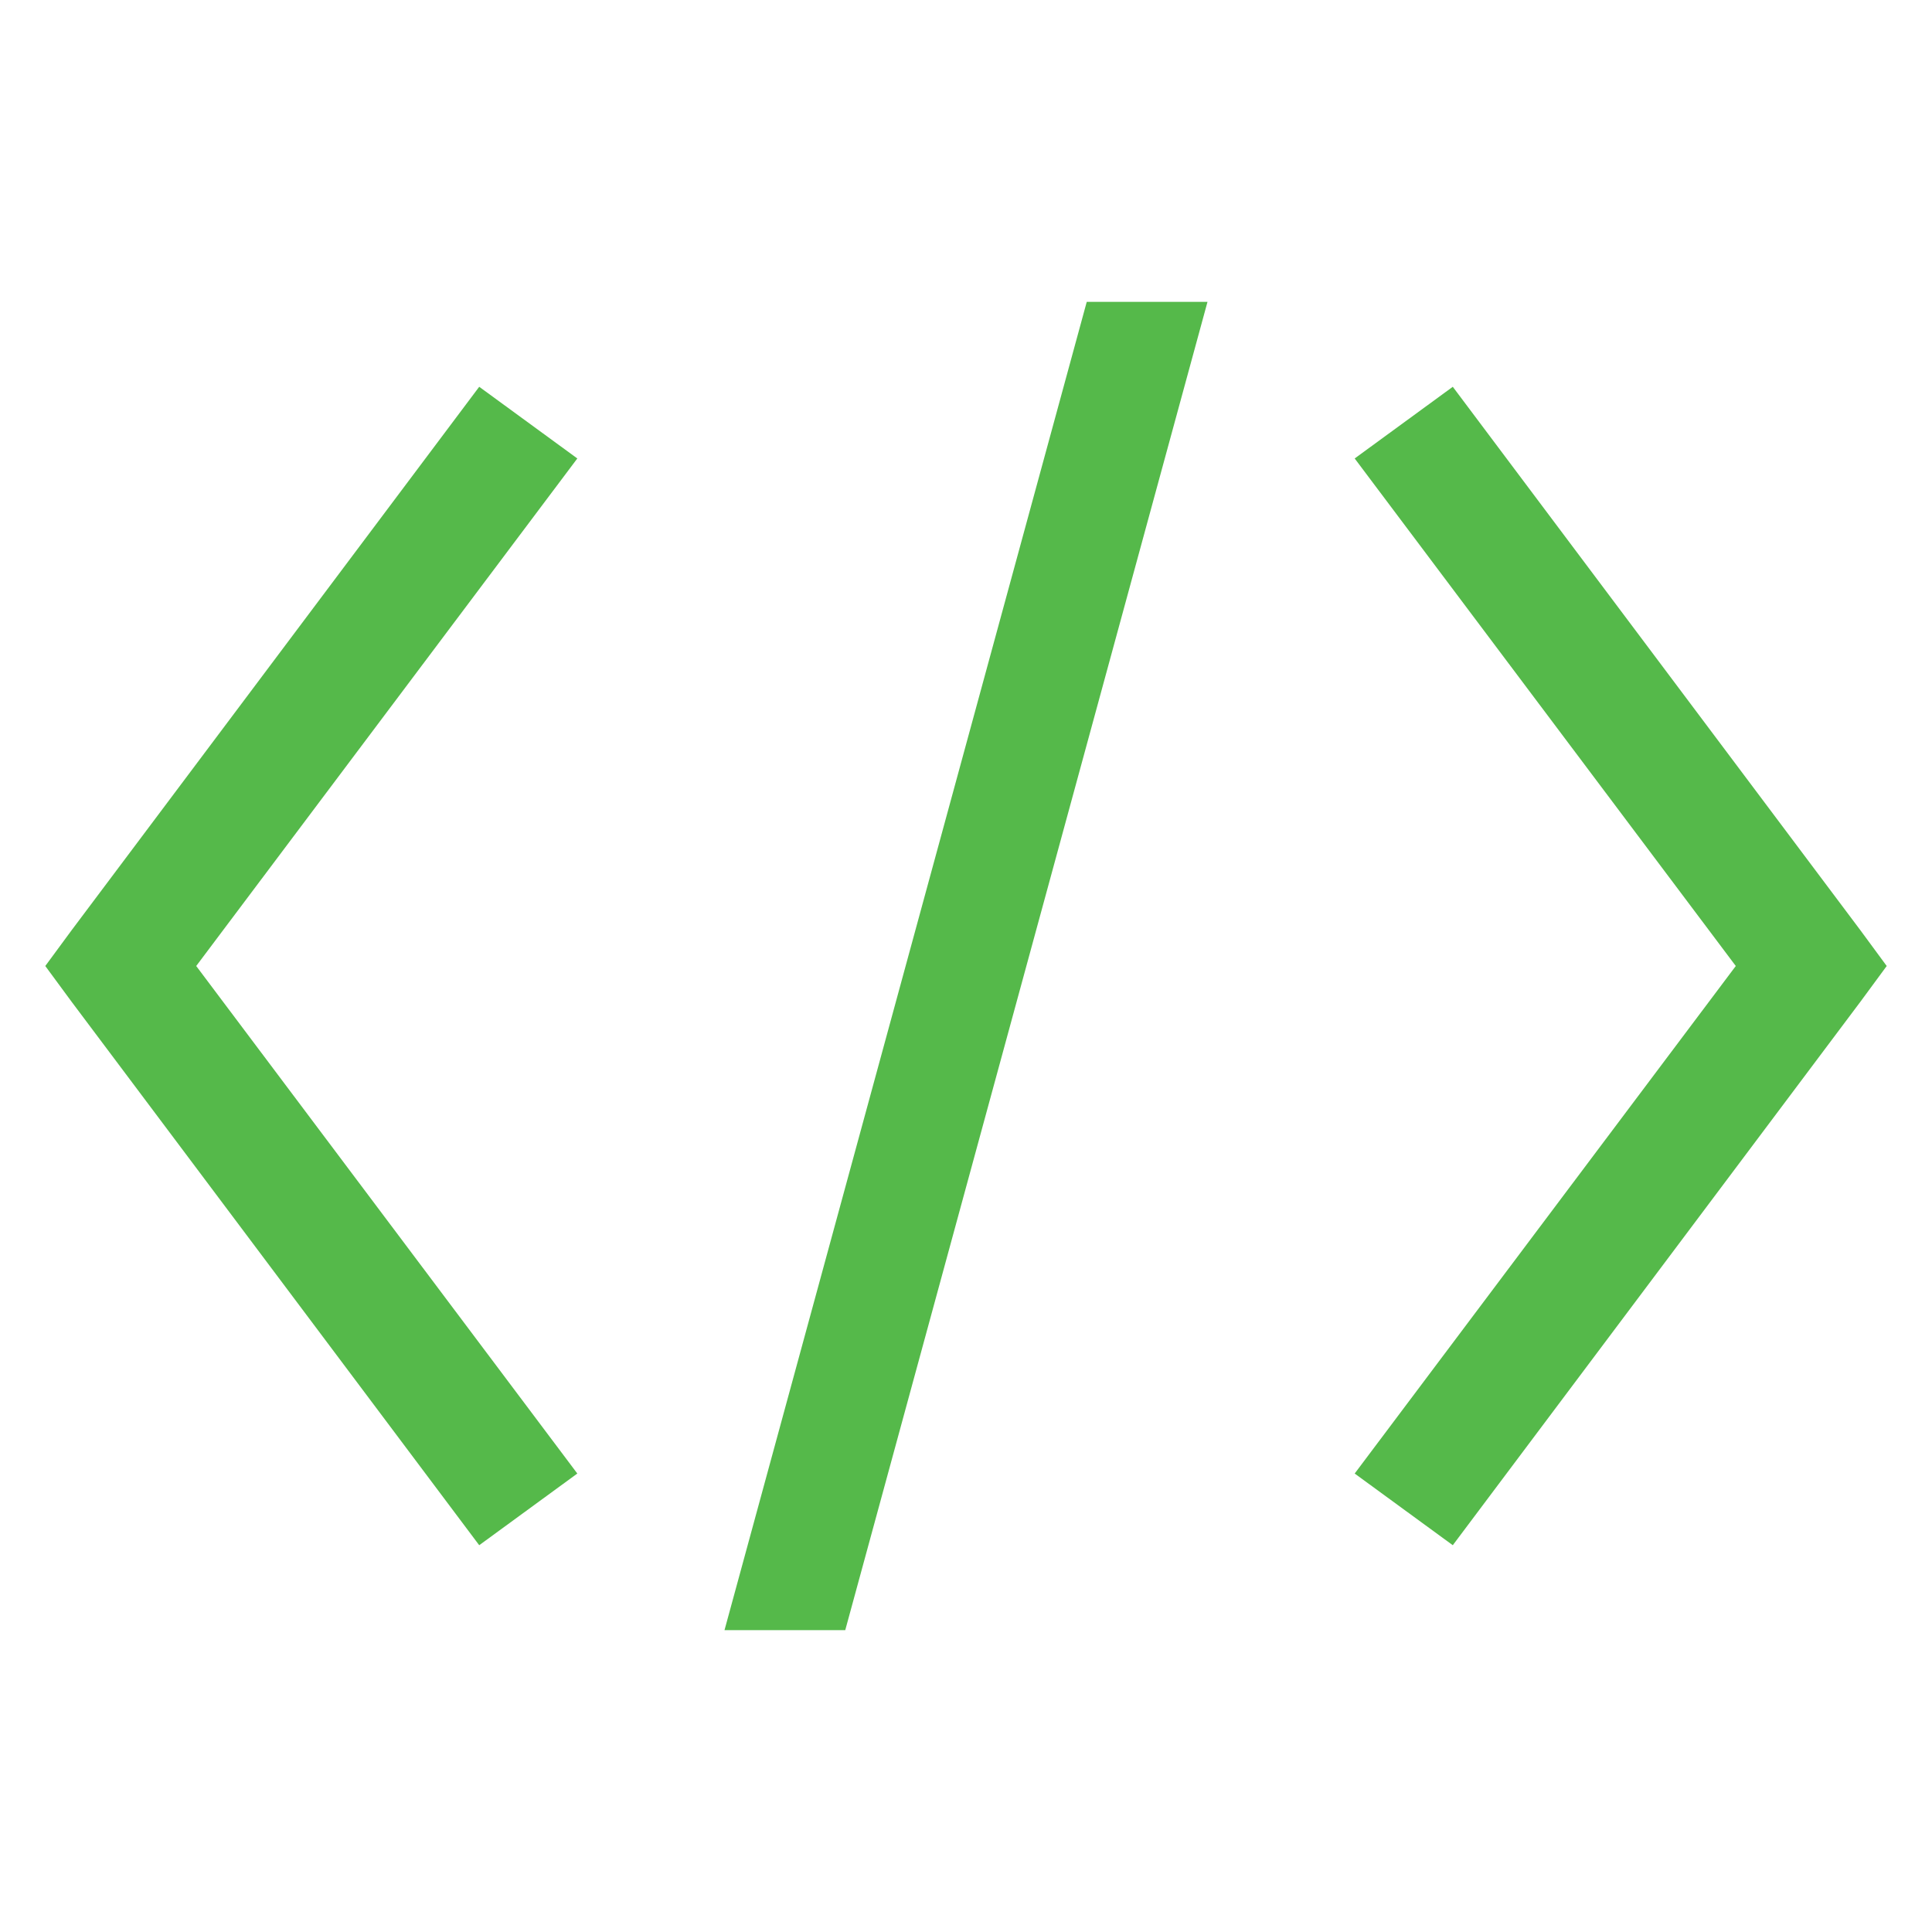 <?xml version="1.0" encoding="UTF-8"?> <svg xmlns="http://www.w3.org/2000/svg" width="50" height="50" viewBox="0 0 50 50" fill="none"> <path d="M28.125 7.812L18.75 42.188H21.875L31.25 7.812H28.125ZM12.402 10.01L1.855 24.072L1.172 25L1.855 25.928L12.402 39.99L14.941 38.135L5.078 25L14.941 11.865L12.402 10.01ZM37.598 10.01L35.059 11.865L44.922 25L35.059 38.135L37.598 39.99L48.145 25.928L48.828 25L48.145 24.072L37.598 10.01Z" fill="#55B94A"></path> </svg> 